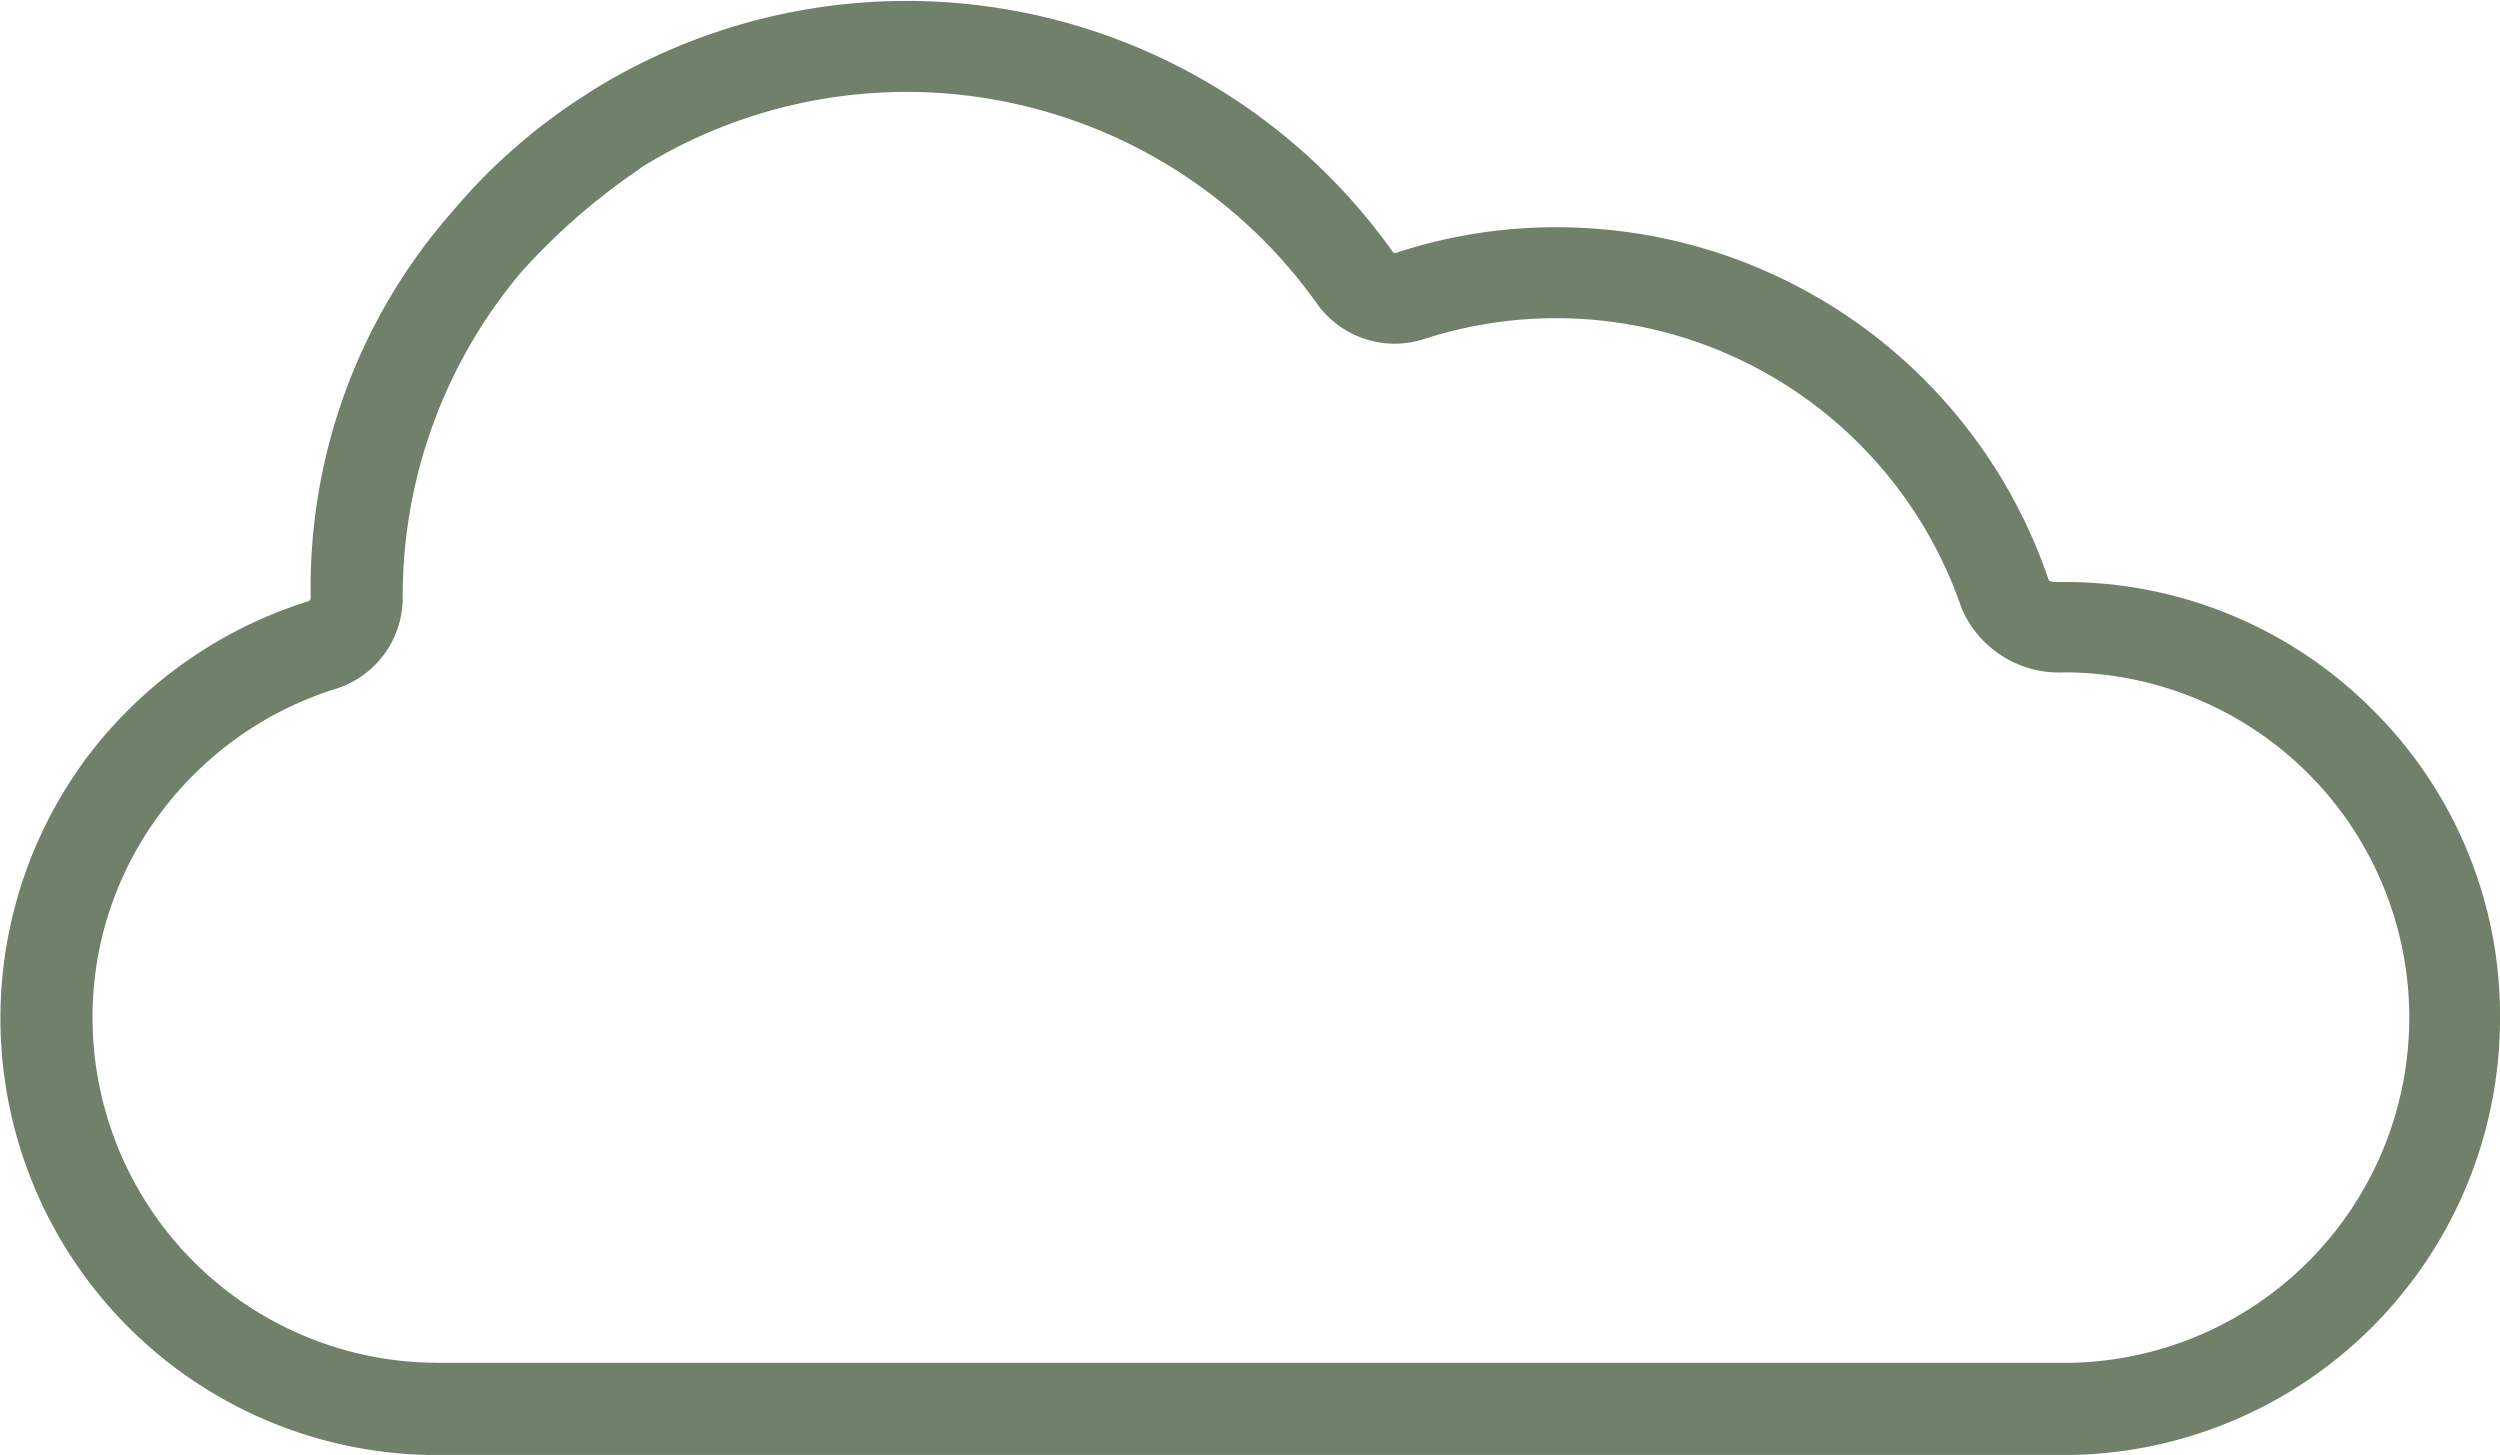 <svg xmlns="http://www.w3.org/2000/svg" width="64.807" height="37.716" viewBox="0 0 64.807 37.716"><path d="M1519.643,81.418a11.008,11.008,0,0,0-7.825-3.24c-.225,0-.551.037-.64-.239a13.212,13.212,0,0,0-12.507-8.957,12.953,12.953,0,0,0-4.095.652.328.328,0,0,1-.376-.139,15.212,15.212,0,0,0-20.446-4.069c-.013.012-.038.024-.05.037h0a14.83,14.83,0,0,0-3.469,3.018,14.507,14.507,0,0,0-3.618,9.846.337.337,0,0,1-.239.339,11.226,11.226,0,0,0-5.6,3.944,11.071,11.071,0,0,0,8.867,17.7h42.161a11.075,11.075,0,0,0,11.065-11.064A10.924,10.924,0,0,0,1519.643,81.418Zm-7.825,17h-42.162a9.2,9.2,0,0,1-9.194-9.181,9.058,9.058,0,0,1,1.835-5.5,9.274,9.274,0,0,1,4.647-3.279,2.22,2.22,0,0,0,1.558-2.147,13.276,13.276,0,0,1,3.165-8.615,16.974,16.974,0,0,1,3.039-2.651l.013-.012c.012-.013.025-.013.037-.025l.012-.012.114-.075a13.308,13.308,0,0,1,17.771,3.642,2.223,2.223,0,0,0,2.5.829,11.357,11.357,0,0,1,14.242,7.122,2.494,2.494,0,0,0,2.423,1.507,9.2,9.2,0,1,1,0,18.4Z" transform="translate(-1458.313 -62.841)" fill="#718169" stroke="#718169" stroke-miterlimit="10" stroke-width="0.5"/></svg>